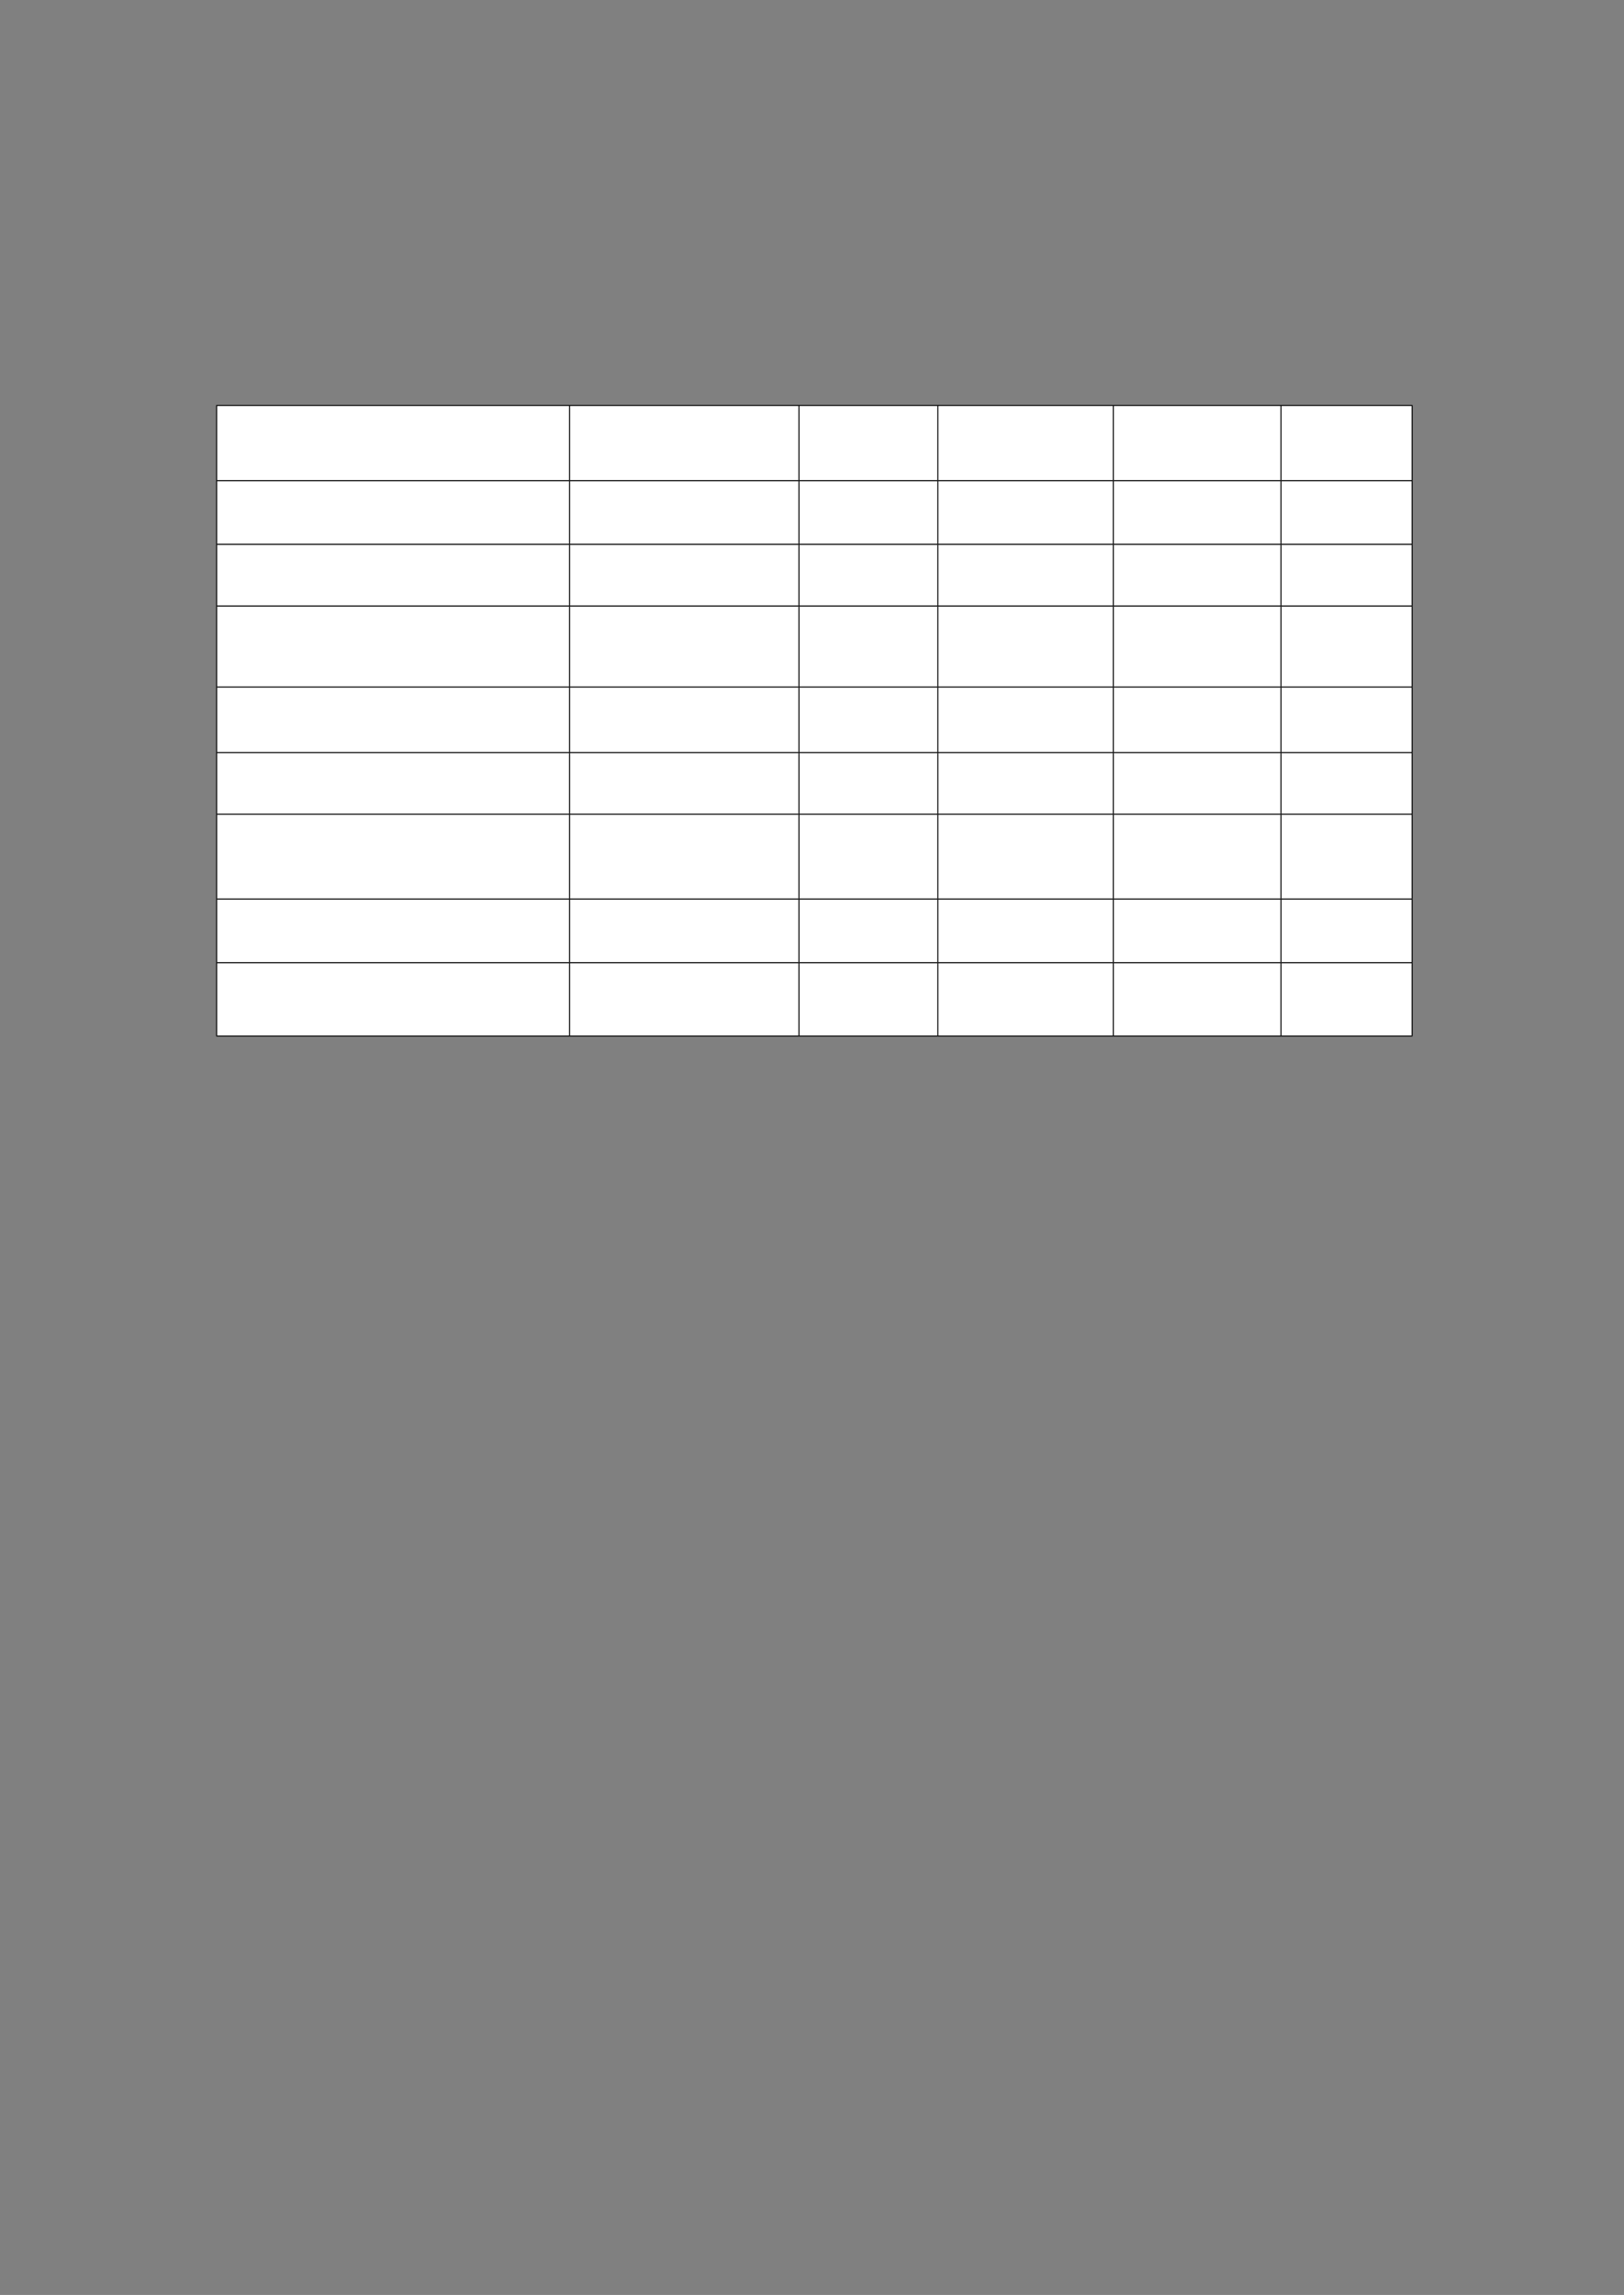 ﻿<?xml version="1.0" encoding="utf-8" standalone="yes"?><svg xmlns="http://www.w3.org/2000/svg" xmlns:xlink="http://www.w3.org/1999/xlink" version="1.1" width="1123" height="1587"><rect width="100%" height="100%" fill="#808080" stroke="none"/><!--Generated by Aspose.Words for .NET 20.7.0--><defs><clipPath id="clip001"><path d="M0.333,0.667 L244,0.667 L244,52 L0.333,52 Z" clip-rule="evenodd" /></clipPath><clipPath id="clip002"><path d="M0.333,0.667 L158.667,0.667 L158.667,52 L0.333,52 Z" clip-rule="evenodd" /></clipPath><clipPath id="clip003"><path d="M0.333,0.667 L96,0.667 L96,52 L0.333,52 Z" clip-rule="evenodd" /></clipPath><clipPath id="clip004"><path d="M0.333,0.667 L121.333,0.667 L121.333,52 L0.333,52 Z" clip-rule="evenodd" /></clipPath><clipPath id="clip005"><path d="M0.333,0.667 L116,0.667 L116,52 L0.333,52 Z" clip-rule="evenodd" /></clipPath><clipPath id="clip006"><path d="M0.333,0.667 L90.333,0.667 L90.333,52 L0.333,52 Z" clip-rule="evenodd" /></clipPath><clipPath id="clip007"><path d="M0.333,0.667 L244,0.667 L244,44 L0.333,44 Z" clip-rule="evenodd" /></clipPath><clipPath id="clip008"><path d="M0.333,0.667 L158.667,0.667 L158.667,44 L0.333,44 Z" clip-rule="evenodd" /></clipPath><clipPath id="clip009"><path d="M0.333,0.667 L96,0.667 L96,44 L0.333,44 Z" clip-rule="evenodd" /></clipPath><clipPath id="clip010"><path d="M0.333,0.667 L121.333,0.667 L121.333,44 L0.333,44 Z" clip-rule="evenodd" /></clipPath><clipPath id="clip011"><path d="M0.333,0.667 L116,0.667 L116,44 L0.333,44 Z" clip-rule="evenodd" /></clipPath><clipPath id="clip012"><path d="M0.333,0.667 L90.333,0.667 L90.333,44 L0.333,44 Z" clip-rule="evenodd" /></clipPath><clipPath id="clip013"><path d="M0.333,0.667 L244,0.667 L244,42.667 L0.333,42.667 Z" clip-rule="evenodd" /></clipPath><clipPath id="clip014"><path d="M0.333,0.667 L158.667,0.667 L158.667,42.667 L0.333,42.667 Z" clip-rule="evenodd" /></clipPath><clipPath id="clip015"><path d="M0.333,0.667 L96,0.667 L96,42.667 L0.333,42.667 Z" clip-rule="evenodd" /></clipPath><clipPath id="clip016"><path d="M0.333,0.667 L121.333,0.667 L121.333,42.667 L0.333,42.667 Z" clip-rule="evenodd" /></clipPath><clipPath id="clip017"><path d="M0.333,0.667 L116,0.667 L116,42.667 L0.333,42.667 Z" clip-rule="evenodd" /></clipPath><clipPath id="clip018"><path d="M0.333,0.667 L90.333,0.667 L90.333,42.667 L0.333,42.667 Z" clip-rule="evenodd" /></clipPath><clipPath id="clip019"><path d="M0.333,0.667 L244,0.667 L244,56 L0.333,56 Z" clip-rule="evenodd" /></clipPath><clipPath id="clip020"><path d="M0.333,0.667 L158.667,0.667 L158.667,56 L0.333,56 Z" clip-rule="evenodd" /></clipPath><clipPath id="clip021"><path d="M0.333,0.667 L96,0.667 L96,56 L0.333,56 Z" clip-rule="evenodd" /></clipPath><clipPath id="clip022"><path d="M0.333,0.667 L121.333,0.667 L121.333,56 L0.333,56 Z" clip-rule="evenodd" /></clipPath><clipPath id="clip023"><path d="M0.333,0.667 L116,0.667 L116,56 L0.333,56 Z" clip-rule="evenodd" /></clipPath><clipPath id="clip024"><path d="M0.333,0.667 L90.333,0.667 L90.333,56 L0.333,56 Z" clip-rule="evenodd" /></clipPath><clipPath id="clip025"><path d="M0.333,0.667 L244,0.667 L244,45.333 L0.333,45.333 Z" clip-rule="evenodd" /></clipPath><clipPath id="clip026"><path d="M0.333,0.667 L158.667,0.667 L158.667,45.333 L0.333,45.333 Z" clip-rule="evenodd" /></clipPath><clipPath id="clip027"><path d="M0.333,0.667 L96,0.667 L96,45.333 L0.333,45.333 Z" clip-rule="evenodd" /></clipPath><clipPath id="clip028"><path d="M0.333,0.667 L121.333,0.667 L121.333,45.333 L0.333,45.333 Z" clip-rule="evenodd" /></clipPath><clipPath id="clip029"><path d="M0.333,0.667 L116,0.667 L116,45.333 L0.333,45.333 Z" clip-rule="evenodd" /></clipPath><clipPath id="clip030"><path d="M0.333,0.667 L90.333,0.667 L90.333,45.333 L0.333,45.333 Z" clip-rule="evenodd" /></clipPath><clipPath id="clip031"><path d="M0.333,0.667 L244,0.667 L244,42.667 L0.333,42.667 Z" clip-rule="evenodd" /></clipPath><clipPath id="clip032"><path d="M0.333,0.667 L158.667,0.667 L158.667,42.667 L0.333,42.667 Z" clip-rule="evenodd" /></clipPath><clipPath id="clip033"><path d="M0.333,0.667 L96,0.667 L96,42.667 L0.333,42.667 Z" clip-rule="evenodd" /></clipPath><clipPath id="clip034"><path d="M0.333,0.667 L121.333,0.667 L121.333,42.667 L0.333,42.667 Z" clip-rule="evenodd" /></clipPath><clipPath id="clip035"><path d="M0.333,0.667 L116,0.667 L116,42.667 L0.333,42.667 Z" clip-rule="evenodd" /></clipPath><clipPath id="clip036"><path d="M0.333,0.667 L90.333,0.667 L90.333,42.667 L0.333,42.667 Z" clip-rule="evenodd" /></clipPath><clipPath id="clip037"><path d="M0.333,0.667 L244,0.667 L244,58.667 L0.333,58.667 Z" clip-rule="evenodd" /></clipPath><clipPath id="clip038"><path d="M0.333,0.667 L158.667,0.667 L158.667,58.667 L0.333,58.667 Z" clip-rule="evenodd" /></clipPath><clipPath id="clip039"><path d="M0.333,0.667 L96,0.667 L96,58.667 L0.333,58.667 Z" clip-rule="evenodd" /></clipPath><clipPath id="clip040"><path d="M0.333,0.667 L121.333,0.667 L121.333,58.667 L0.333,58.667 Z" clip-rule="evenodd" /></clipPath><clipPath id="clip041"><path d="M0.333,0.667 L116,0.667 L116,58.667 L0.333,58.667 Z" clip-rule="evenodd" /></clipPath><clipPath id="clip042"><path d="M0.333,0.667 L90.333,0.667 L90.333,58.667 L0.333,58.667 Z" clip-rule="evenodd" /></clipPath><clipPath id="clip043"><path d="M0.333,0.667 L244,0.667 L244,44 L0.333,44 Z" clip-rule="evenodd" /></clipPath><clipPath id="clip044"><path d="M0.333,0.667 L158.667,0.667 L158.667,44 L0.333,44 Z" clip-rule="evenodd" /></clipPath><clipPath id="clip045"><path d="M0.333,0.667 L96,0.667 L96,44 L0.333,44 Z" clip-rule="evenodd" /></clipPath><clipPath id="clip046"><path d="M0.333,0.667 L121.333,0.667 L121.333,44 L0.333,44 Z" clip-rule="evenodd" /></clipPath><clipPath id="clip047"><path d="M0.333,0.667 L116,0.667 L116,44 L0.333,44 Z" clip-rule="evenodd" /></clipPath><clipPath id="clip048"><path d="M0.333,0.667 L90.333,0.667 L90.333,44 L0.333,44 Z" clip-rule="evenodd" /></clipPath><clipPath id="clip049"><path d="M0.333,0.667 L244,0.667 L244,50.667 L0.333,50.667 Z" clip-rule="evenodd" /></clipPath><clipPath id="clip050"><path d="M0.333,0.667 L158.667,0.667 L158.667,50.667 L0.333,50.667 Z" clip-rule="evenodd" /></clipPath><clipPath id="clip051"><path d="M0.333,0.667 L96,0.667 L96,50.667 L0.333,50.667 Z" clip-rule="evenodd" /></clipPath><clipPath id="clip052"><path d="M0.333,0.667 L121.333,0.667 L121.333,50.667 L0.333,50.667 Z" clip-rule="evenodd" /></clipPath><clipPath id="clip053"><path d="M0.333,0.667 L116,0.667 L116,50.667 L0.333,50.667 Z" clip-rule="evenodd" /></clipPath><clipPath id="clip054"><path d="M0.333,0.667 L90.333,0.667 L90.333,50.667 L0.333,50.667 Z" clip-rule="evenodd" /></clipPath></defs><g transform="translate(0.167,0)"><g transform="translate(149.6,280.067)"><g><g transform="translate(0.033,0)"><g><path d="M0.333,0.667 L244,0.667 L244,52 L0.333,52 Z" fill="#ffffff" fill-rule="evenodd" /><g clip-path="url(#clip001)"><g transform="translate(0.667,0.667)" /></g><path d="M244.333,0.667 L402.667,0.667 L402.667,52 L244.333,52 Z" fill="#ffffff" fill-rule="evenodd" /><g transform="translate(244,0)" clip-path="url(#clip002)"><g transform="translate(0.667,0.667)" /></g><path d="M403,0.667 L498.667,0.667 L498.667,52 L403,52 Z" fill="#ffffff" fill-rule="evenodd" /><g transform="translate(402.667,0)" clip-path="url(#clip003)"><g transform="translate(0.667,0.667)" /></g><path d="M499,0.667 L620,0.667 L620,52 L499,52 Z" fill="#ffffff" fill-rule="evenodd" /><g transform="translate(498.667,0)" clip-path="url(#clip004)"><g transform="translate(0.667,0.667)" /></g><path d="M620.333,0.667 L736,0.667 L736,52 L620.333,52 Z" fill="#ffffff" fill-rule="evenodd" /><g transform="translate(620,0)" clip-path="url(#clip005)"><g transform="translate(0.667,0.667)" /></g><path d="M736.333,0.667 L826.333,0.667 L826.333,52 L736.333,52 Z" fill="#ffffff" fill-rule="evenodd" /><g transform="translate(736,0)" clip-path="url(#clip006)"><g transform="translate(0.667,0.667)" /></g></g><g transform="translate(0,52)"><path d="M0.333,0.667 L244,0.667 L244,44 L0.333,44 Z" fill="#ffffff" fill-rule="evenodd" /><g clip-path="url(#clip007)"><g transform="translate(0.667,0.667)" /></g><path d="M244.333,0.667 L402.667,0.667 L402.667,44 L244.333,44 Z" fill="#ffffff" fill-rule="evenodd" /><g transform="translate(244,0)" clip-path="url(#clip008)"><g transform="translate(0.667,0.667)" /></g><path d="M403,0.667 L498.667,0.667 L498.667,44 L403,44 Z" fill="#ffffff" fill-rule="evenodd" /><g transform="translate(402.667,0)" clip-path="url(#clip009)"><g transform="translate(0.667,0.667)" /></g><path d="M499,0.667 L620,0.667 L620,44 L499,44 Z" fill="#ffffff" fill-rule="evenodd" /><g transform="translate(498.667,0)" clip-path="url(#clip010)"><g transform="translate(0.667,0.667)" /></g><path d="M620.333,0.667 L736,0.667 L736,44 L620.333,44 Z" fill="#ffffff" fill-rule="evenodd" /><g transform="translate(620,0)" clip-path="url(#clip011)"><g transform="translate(0.667,0.667)" /></g><path d="M736.333,0.667 L826.333,0.667 L826.333,44 L736.333,44 Z" fill="#ffffff" fill-rule="evenodd" /><g transform="translate(736,0)" clip-path="url(#clip012)"><g transform="translate(0.667,0.667)" /></g></g><g transform="translate(0,96)"><path d="M0.333,0.667 L244,0.667 L244,42.667 L0.333,42.667 Z" fill="#ffffff" fill-rule="evenodd" /><g clip-path="url(#clip013)"><g transform="translate(0.667,0.667)" /></g><path d="M244.333,0.667 L402.667,0.667 L402.667,42.667 L244.333,42.667 Z" fill="#ffffff" fill-rule="evenodd" /><g transform="translate(244,0)" clip-path="url(#clip014)"><g transform="translate(0.667,0.667)" /></g><path d="M403,0.667 L498.667,0.667 L498.667,42.667 L403,42.667 Z" fill="#ffffff" fill-rule="evenodd" /><g transform="translate(402.667,0)" clip-path="url(#clip015)"><g transform="translate(0.667,0.667)" /></g><path d="M499,0.667 L620,0.667 L620,42.667 L499,42.667 Z" fill="#ffffff" fill-rule="evenodd" /><g transform="translate(498.667,0)" clip-path="url(#clip016)"><g transform="translate(0.667,0.667)" /></g><path d="M620.333,0.667 L736,0.667 L736,42.667 L620.333,42.667 Z" fill="#ffffff" fill-rule="evenodd" /><g transform="translate(620,0)" clip-path="url(#clip017)"><g transform="translate(0.667,0.667)" /></g><path d="M736.333,0.667 L826.333,0.667 L826.333,42.667 L736.333,42.667 Z" fill="#ffffff" fill-rule="evenodd" /><g transform="translate(736,0)" clip-path="url(#clip018)"><g transform="translate(0.667,0.667)" /></g></g><g transform="translate(0,138.667)"><path d="M0.333,0.667 L244,0.667 L244,56 L0.333,56 Z" fill="#ffffff" fill-rule="evenodd" /><g clip-path="url(#clip019)"><g transform="translate(0.667,0.667)" /></g><path d="M244.333,0.667 L402.667,0.667 L402.667,56 L244.333,56 Z" fill="#ffffff" fill-rule="evenodd" /><g transform="translate(244,0)" clip-path="url(#clip020)"><g transform="translate(0.667,0.667)" /></g><path d="M403,0.667 L498.667,0.667 L498.667,56 L403,56 Z" fill="#ffffff" fill-rule="evenodd" /><g transform="translate(402.667,0)" clip-path="url(#clip021)"><g transform="translate(0.667,0.667)" /></g><path d="M499,0.667 L620,0.667 L620,56 L499,56 Z" fill="#ffffff" fill-rule="evenodd" /><g transform="translate(498.667,0)" clip-path="url(#clip022)"><g transform="translate(0.667,0.667)" /></g><path d="M620.333,0.667 L736,0.667 L736,56 L620.333,56 Z" fill="#ffffff" fill-rule="evenodd" /><g transform="translate(620,0)" clip-path="url(#clip023)"><g transform="translate(0.667,0.667)" /></g><path d="M736.333,0.667 L826.333,0.667 L826.333,56 L736.333,56 Z" fill="#ffffff" fill-rule="evenodd" /><g transform="translate(736,0)" clip-path="url(#clip024)"><g transform="translate(0.667,0.667)" /></g></g><g transform="translate(0,194.667)"><path d="M0.333,0.667 L244,0.667 L244,45.333 L0.333,45.333 Z" fill="#ffffff" fill-rule="evenodd" /><g clip-path="url(#clip025)"><g transform="translate(0.667,0.667)" /></g><path d="M244.333,0.667 L402.667,0.667 L402.667,45.333 L244.333,45.333 Z" fill="#ffffff" fill-rule="evenodd" /><g transform="translate(244,0)" clip-path="url(#clip026)"><g transform="translate(0.667,0.667)" /></g><path d="M403,0.667 L498.667,0.667 L498.667,45.333 L403,45.333 Z" fill="#ffffff" fill-rule="evenodd" /><g transform="translate(402.667,0)" clip-path="url(#clip027)"><g transform="translate(0.667,0.667)" /></g><path d="M499,0.667 L620,0.667 L620,45.333 L499,45.333 Z" fill="#ffffff" fill-rule="evenodd" /><g transform="translate(498.667,0)" clip-path="url(#clip028)"><g transform="translate(0.667,0.667)" /></g><path d="M620.333,0.667 L736,0.667 L736,45.333 L620.333,45.333 Z" fill="#ffffff" fill-rule="evenodd" /><g transform="translate(620,0)" clip-path="url(#clip029)"><g transform="translate(0.667,0.667)" /></g><path d="M736.333,0.667 L826.333,0.667 L826.333,45.333 L736.333,45.333 Z" fill="#ffffff" fill-rule="evenodd" /><g transform="translate(736,0)" clip-path="url(#clip030)"><g transform="translate(0.667,0.667)" /></g></g><g transform="translate(0,240)"><path d="M0.333,0.667 L244,0.667 L244,42.667 L0.333,42.667 Z" fill="#ffffff" fill-rule="evenodd" /><g clip-path="url(#clip031)"><g transform="translate(0.667,0.667)" /></g><path d="M244.333,0.667 L402.667,0.667 L402.667,42.667 L244.333,42.667 Z" fill="#ffffff" fill-rule="evenodd" /><g transform="translate(244,0)" clip-path="url(#clip032)"><g transform="translate(0.667,0.667)" /></g><path d="M403,0.667 L498.667,0.667 L498.667,42.667 L403,42.667 Z" fill="#ffffff" fill-rule="evenodd" /><g transform="translate(402.667,0)" clip-path="url(#clip033)"><g transform="translate(0.667,0.667)" /></g><path d="M499,0.667 L620,0.667 L620,42.667 L499,42.667 Z" fill="#ffffff" fill-rule="evenodd" /><g transform="translate(498.667,0)" clip-path="url(#clip034)"><g transform="translate(0.667,0.667)" /></g><path d="M620.333,0.667 L736,0.667 L736,42.667 L620.333,42.667 Z" fill="#ffffff" fill-rule="evenodd" /><g transform="translate(620,0)" clip-path="url(#clip035)"><g transform="translate(0.667,0.667)" /></g><path d="M736.333,0.667 L826.333,0.667 L826.333,42.667 L736.333,42.667 Z" fill="#ffffff" fill-rule="evenodd" /><g transform="translate(736,0)" clip-path="url(#clip036)"><g transform="translate(0.667,0.667)" /></g></g><g transform="translate(0,282.667)"><path d="M0.333,0.667 L244,0.667 L244,58.667 L0.333,58.667 Z" fill="#ffffff" fill-rule="evenodd" /><g clip-path="url(#clip037)"><g transform="translate(0.667,0.667)" /></g><path d="M244.333,0.667 L402.667,0.667 L402.667,58.667 L244.333,58.667 Z" fill="#ffffff" fill-rule="evenodd" /><g transform="translate(244,0)" clip-path="url(#clip038)"><g transform="translate(0.667,0.667)" /></g><path d="M403,0.667 L498.667,0.667 L498.667,58.667 L403,58.667 Z" fill="#ffffff" fill-rule="evenodd" /><g transform="translate(402.667,0)" clip-path="url(#clip039)"><g transform="translate(0.667,0.667)" /></g><path d="M499,0.667 L620,0.667 L620,58.667 L499,58.667 Z" fill="#ffffff" fill-rule="evenodd" /><g transform="translate(498.667,0)" clip-path="url(#clip040)"><g transform="translate(0.667,0.667)" /></g><path d="M620.333,0.667 L736,0.667 L736,58.667 L620.333,58.667 Z" fill="#ffffff" fill-rule="evenodd" /><g transform="translate(620,0)" clip-path="url(#clip041)"><g transform="translate(0.667,0.667)" /></g><path d="M736.333,0.667 L826.333,0.667 L826.333,58.667 L736.333,58.667 Z" fill="#ffffff" fill-rule="evenodd" /><g transform="translate(736,0)" clip-path="url(#clip042)"><g transform="translate(0.667,0.667)" /></g></g><g transform="translate(0,341.333)"><path d="M0.333,0.667 L244,0.667 L244,44 L0.333,44 Z" fill="#ffffff" fill-rule="evenodd" /><g clip-path="url(#clip043)"><g transform="translate(0.667,0.667)" /></g><path d="M244.333,0.667 L402.667,0.667 L402.667,44 L244.333,44 Z" fill="#ffffff" fill-rule="evenodd" /><g transform="translate(244,0)" clip-path="url(#clip044)"><g transform="translate(0.667,0.667)" /></g><path d="M403,0.667 L498.667,0.667 L498.667,44 L403,44 Z" fill="#ffffff" fill-rule="evenodd" /><g transform="translate(402.667,0)" clip-path="url(#clip045)"><g transform="translate(0.667,0.667)" /></g><path d="M499,0.667 L620,0.667 L620,44 L499,44 Z" fill="#ffffff" fill-rule="evenodd" /><g transform="translate(498.667,0)" clip-path="url(#clip046)"><g transform="translate(0.667,0.667)" /></g><path d="M620.333,0.667 L736,0.667 L736,44 L620.333,44 Z" fill="#ffffff" fill-rule="evenodd" /><g transform="translate(620,0)" clip-path="url(#clip047)"><g transform="translate(0.667,0.667)" /></g><path d="M736.333,0.667 L826.333,0.667 L826.333,44 L736.333,44 Z" fill="#ffffff" fill-rule="evenodd" /><g transform="translate(736,0)" clip-path="url(#clip048)"><g transform="translate(0.667,0.667)" /></g></g><g transform="translate(0,385.333)"><path d="M0.333,0.667 L244,0.667 L244,50.667 L0.333,50.667 Z" fill="#ffffff" fill-rule="evenodd" /><g clip-path="url(#clip049)"><g transform="translate(0.667,0.667)" /></g><path d="M244.333,0.667 L402.667,0.667 L402.667,50.667 L244.333,50.667 Z" fill="#ffffff" fill-rule="evenodd" /><g transform="translate(244,0)" clip-path="url(#clip050)"><g transform="translate(0.667,0.667)" /></g><path d="M403,0.667 L498.667,0.667 L498.667,50.667 L403,50.667 Z" fill="#ffffff" fill-rule="evenodd" /><g transform="translate(402.667,0)" clip-path="url(#clip051)"><g transform="translate(0.667,0.667)" /></g><path d="M499,0.667 L620,0.667 L620,50.667 L499,50.667 Z" fill="#ffffff" fill-rule="evenodd" /><g transform="translate(498.667,0)" clip-path="url(#clip052)"><g transform="translate(0.667,0.667)" /></g><path d="M620.333,0.667 L736,0.667 L736,50.667 L620.333,50.667 Z" fill="#ffffff" fill-rule="evenodd" /><g transform="translate(620,0)" clip-path="url(#clip053)"><g transform="translate(0.667,0.667)" /></g><path d="M736.333,0.667 L826.333,0.667 L826.333,50.667 L736.333,50.667 Z" fill="#ffffff" fill-rule="evenodd" /><g transform="translate(736,0)" clip-path="url(#clip054)"><g transform="translate(0.667,0.667)" /></g></g><path d="M0,0.667 L0,436 " stroke-width="0.667" stroke-miterlimit="13.333" stroke="#000000" fill="none" fill-rule="evenodd" /><path d="M244,0.667 L244,52 " stroke-width="0.667" stroke-miterlimit="13.333" stroke="#000000" fill="none" fill-rule="evenodd" /><path d="M244,52.667 L244,96 " stroke-width="0.667" stroke-miterlimit="13.333" stroke="#000000" fill="none" fill-rule="evenodd" /><path d="M244,96.667 L244,138.667 " stroke-width="0.667" stroke-miterlimit="13.333" stroke="#000000" fill="none" fill-rule="evenodd" /><path d="M244,139.333 L244,194.667 " stroke-width="0.667" stroke-miterlimit="13.333" stroke="#000000" fill="none" fill-rule="evenodd" /><path d="M244,195.333 L244,240 " stroke-width="0.667" stroke-miterlimit="13.333" stroke="#000000" fill="none" fill-rule="evenodd" /><path d="M244,240.667 L244,282.667 " stroke-width="0.667" stroke-miterlimit="13.333" stroke="#000000" fill="none" fill-rule="evenodd" /><path d="M244,283.333 L244,341.333 " stroke-width="0.667" stroke-miterlimit="13.333" stroke="#000000" fill="none" fill-rule="evenodd" /><path d="M244,342 L244,385.333 " stroke-width="0.667" stroke-miterlimit="13.333" stroke="#000000" fill="none" fill-rule="evenodd" /><path d="M244,386 L244,436 " stroke-width="0.667" stroke-miterlimit="13.333" stroke="#000000" fill="none" fill-rule="evenodd" /><path d="M402.667,0.667 L402.667,52 " stroke-width="0.667" stroke-miterlimit="13.333" stroke="#000000" fill="none" fill-rule="evenodd" /><path d="M402.667,52.667 L402.667,96 " stroke-width="0.667" stroke-miterlimit="13.333" stroke="#000000" fill="none" fill-rule="evenodd" /><path d="M402.667,96.667 L402.667,138.667 " stroke-width="0.667" stroke-miterlimit="13.333" stroke="#000000" fill="none" fill-rule="evenodd" /><path d="M402.667,139.333 L402.667,194.667 " stroke-width="0.667" stroke-miterlimit="13.333" stroke="#000000" fill="none" fill-rule="evenodd" /><path d="M402.667,195.333 L402.667,240 " stroke-width="0.667" stroke-miterlimit="13.333" stroke="#000000" fill="none" fill-rule="evenodd" /><path d="M402.667,240.667 L402.667,282.667 " stroke-width="0.667" stroke-miterlimit="13.333" stroke="#000000" fill="none" fill-rule="evenodd" /><path d="M402.667,283.333 L402.667,341.333 " stroke-width="0.667" stroke-miterlimit="13.333" stroke="#000000" fill="none" fill-rule="evenodd" /><path d="M402.667,342 L402.667,385.333 " stroke-width="0.667" stroke-miterlimit="13.333" stroke="#000000" fill="none" fill-rule="evenodd" /><path d="M402.667,386 L402.667,436 " stroke-width="0.667" stroke-miterlimit="13.333" stroke="#000000" fill="none" fill-rule="evenodd" /><path d="M498.667,0.667 L498.667,52 " stroke-width="0.667" stroke-miterlimit="13.333" stroke="#000000" fill="none" fill-rule="evenodd" /><path d="M498.667,52.667 L498.667,96 " stroke-width="0.667" stroke-miterlimit="13.333" stroke="#000000" fill="none" fill-rule="evenodd" /><path d="M498.667,96.667 L498.667,138.667 " stroke-width="0.667" stroke-miterlimit="13.333" stroke="#000000" fill="none" fill-rule="evenodd" /><path d="M498.667,139.333 L498.667,194.667 " stroke-width="0.667" stroke-miterlimit="13.333" stroke="#000000" fill="none" fill-rule="evenodd" /><path d="M498.667,195.333 L498.667,240 " stroke-width="0.667" stroke-miterlimit="13.333" stroke="#000000" fill="none" fill-rule="evenodd" /><path d="M498.667,240.667 L498.667,282.667 " stroke-width="0.667" stroke-miterlimit="13.333" stroke="#000000" fill="none" fill-rule="evenodd" /><path d="M498.667,283.333 L498.667,341.333 " stroke-width="0.667" stroke-miterlimit="13.333" stroke="#000000" fill="none" fill-rule="evenodd" /><path d="M498.667,342 L498.667,385.333 " stroke-width="0.667" stroke-miterlimit="13.333" stroke="#000000" fill="none" fill-rule="evenodd" /><path d="M498.667,386 L498.667,436 " stroke-width="0.667" stroke-miterlimit="13.333" stroke="#000000" fill="none" fill-rule="evenodd" /><path d="M620,0.667 L620,52 " stroke-width="0.667" stroke-miterlimit="13.333" stroke="#000000" fill="none" fill-rule="evenodd" /><path d="M620,52.667 L620,96 " stroke-width="0.667" stroke-miterlimit="13.333" stroke="#000000" fill="none" fill-rule="evenodd" /><path d="M620,96.667 L620,138.667 " stroke-width="0.667" stroke-miterlimit="13.333" stroke="#000000" fill="none" fill-rule="evenodd" /><path d="M620,139.333 L620,194.667 " stroke-width="0.667" stroke-miterlimit="13.333" stroke="#000000" fill="none" fill-rule="evenodd" /><path d="M620,195.333 L620,240 " stroke-width="0.667" stroke-miterlimit="13.333" stroke="#000000" fill="none" fill-rule="evenodd" /><path d="M620,240.667 L620,282.667 " stroke-width="0.667" stroke-miterlimit="13.333" stroke="#000000" fill="none" fill-rule="evenodd" /><path d="M620,283.333 L620,341.333 " stroke-width="0.667" stroke-miterlimit="13.333" stroke="#000000" fill="none" fill-rule="evenodd" /><path d="M620,342 L620,385.333 " stroke-width="0.667" stroke-miterlimit="13.333" stroke="#000000" fill="none" fill-rule="evenodd" /><path d="M620,386 L620,436 " stroke-width="0.667" stroke-miterlimit="13.333" stroke="#000000" fill="none" fill-rule="evenodd" /><path d="M736,0.667 L736,52 " stroke-width="0.667" stroke-miterlimit="13.333" stroke="#000000" fill="none" fill-rule="evenodd" /><path d="M736,52.667 L736,96 " stroke-width="0.667" stroke-miterlimit="13.333" stroke="#000000" fill="none" fill-rule="evenodd" /><path d="M736,96.667 L736,138.667 " stroke-width="0.667" stroke-miterlimit="13.333" stroke="#000000" fill="none" fill-rule="evenodd" /><path d="M736,139.333 L736,194.667 " stroke-width="0.667" stroke-miterlimit="13.333" stroke="#000000" fill="none" fill-rule="evenodd" /><path d="M736,195.333 L736,240 " stroke-width="0.667" stroke-miterlimit="13.333" stroke="#000000" fill="none" fill-rule="evenodd" /><path d="M736,240.667 L736,282.667 " stroke-width="0.667" stroke-miterlimit="13.333" stroke="#000000" fill="none" fill-rule="evenodd" /><path d="M736,283.333 L736,341.333 " stroke-width="0.667" stroke-miterlimit="13.333" stroke="#000000" fill="none" fill-rule="evenodd" /><path d="M736,342 L736,385.333 " stroke-width="0.667" stroke-miterlimit="13.333" stroke="#000000" fill="none" fill-rule="evenodd" /><path d="M736,386 L736,436 " stroke-width="0.667" stroke-miterlimit="13.333" stroke="#000000" fill="none" fill-rule="evenodd" /><path d="M826.667,0.667 L826.667,436 " stroke-width="0.667" stroke-miterlimit="13.333" stroke="#000000" fill="none" fill-rule="evenodd" /><path d="M-0.333,0.333 L827,0.333 " stroke-width="0.667" stroke-miterlimit="13.333" stroke="#000000" fill="none" fill-rule="evenodd" /><path d="M0.333,52.333 L826.333,52.333 " stroke-width="0.667" stroke-miterlimit="13.333" stroke="#000000" fill="none" fill-rule="evenodd" /><path d="M0.333,96.333 L826.333,96.333 " stroke-width="0.667" stroke-miterlimit="13.333" stroke="#000000" fill="none" fill-rule="evenodd" /><path d="M0.333,139 L826.333,139 " stroke-width="0.667" stroke-miterlimit="13.333" stroke="#000000" fill="none" fill-rule="evenodd" /><path d="M0.333,195 L826.333,195 " stroke-width="0.667" stroke-miterlimit="13.333" stroke="#000000" fill="none" fill-rule="evenodd" /><path d="M0.333,240.333 L826.333,240.333 " stroke-width="0.667" stroke-miterlimit="13.333" stroke="#000000" fill="none" fill-rule="evenodd" /><path d="M0.333,283 L826.333,283 " stroke-width="0.667" stroke-miterlimit="13.333" stroke="#000000" fill="none" fill-rule="evenodd" /><path d="M0.333,341.667 L826.333,341.667 " stroke-width="0.667" stroke-miterlimit="13.333" stroke="#000000" fill="none" fill-rule="evenodd" /><path d="M0.333,385.667 L826.333,385.667 " stroke-width="0.667" stroke-miterlimit="13.333" stroke="#000000" fill="none" fill-rule="evenodd" /><path d="M-0.333,436.333 L827,436.333 " stroke-width="0.667" stroke-miterlimit="13.333" stroke="#000000" fill="none" fill-rule="evenodd" /></g><g transform="translate(0,436.667)" /></g></g></g></svg>